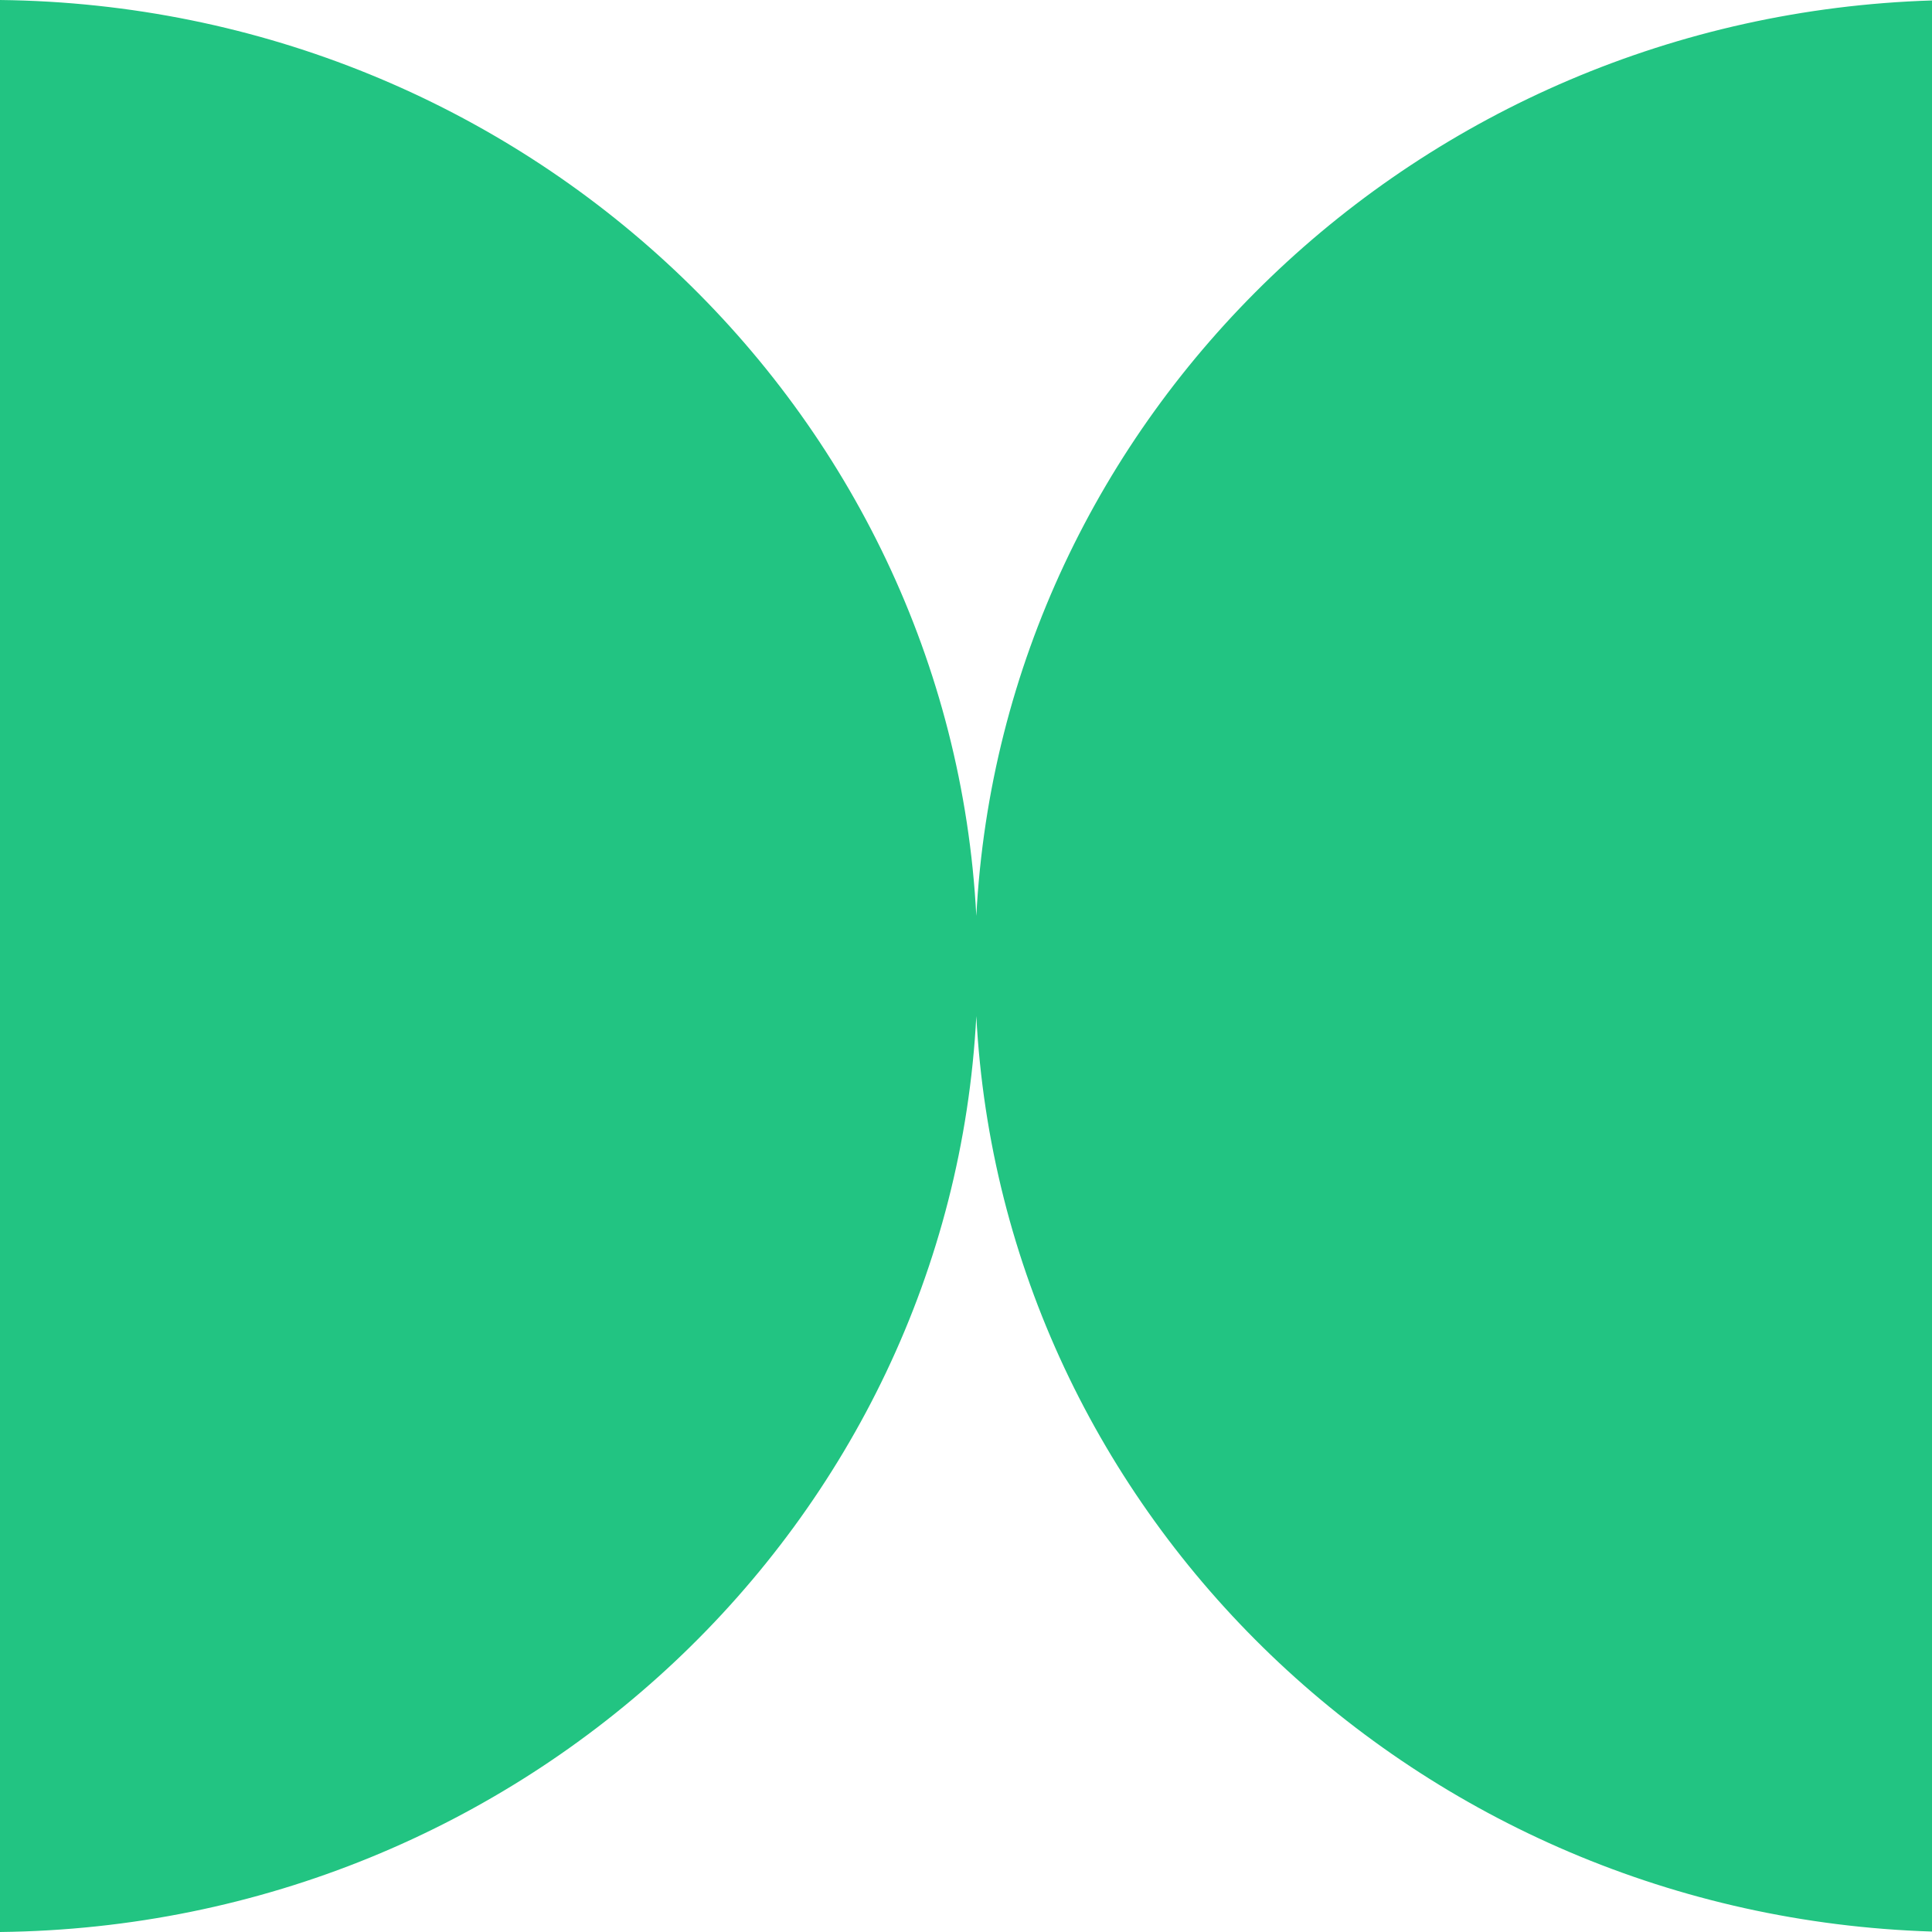<svg width="56" height="56" viewBox="0 0 56 56" fill="none" xmlns="http://www.w3.org/2000/svg">
<path fill-rule="evenodd" clip-rule="evenodd" d="M28.299 29.452C27.531 44.134 15.184 55.829 0 56V0C15.184 0.171 27.531 11.866 28.299 26.548C29.057 12.06 41.092 0.48 56 0.013V55.987C41.092 55.52 29.057 43.94 28.299 29.452Z" fill="#22C482"/>
</svg>
